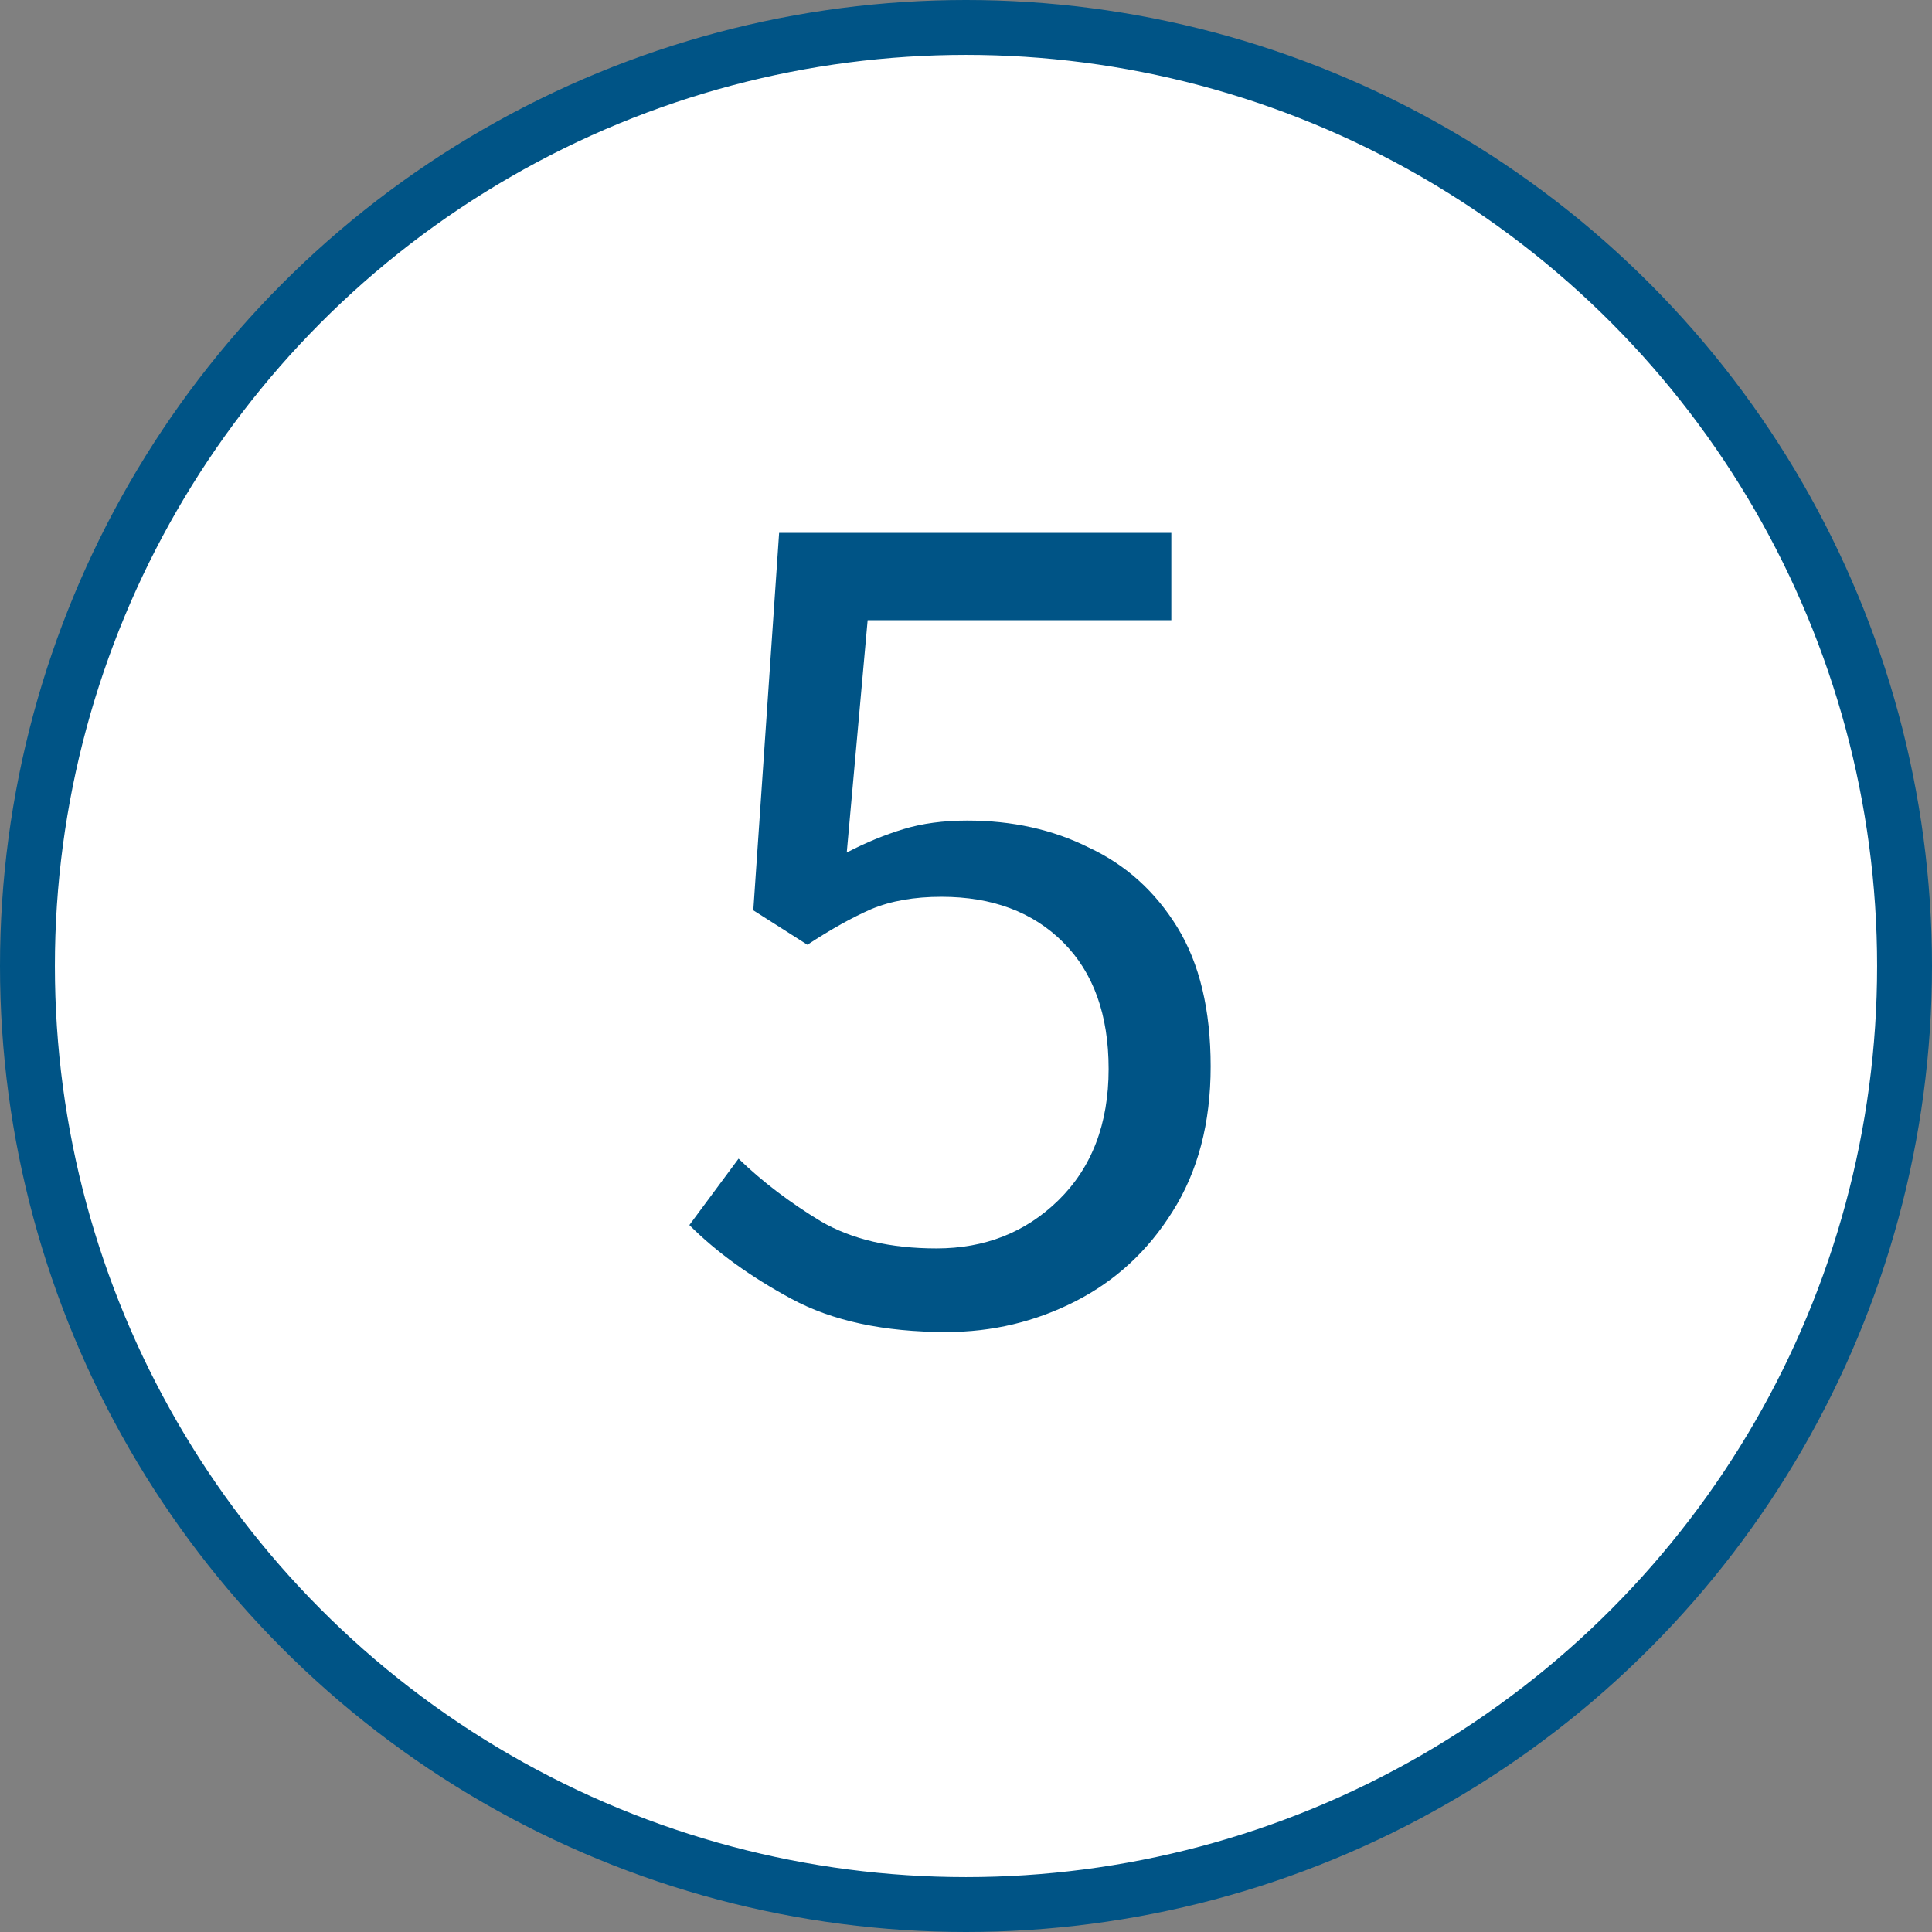 <svg width="44" height="44" viewBox="0 0 44 44" fill="none" xmlns="http://www.w3.org/2000/svg">
<rect x="0" y="0" width="44" height="44" fill="#808080" stroke="none"/>
<circle cx="22" cy="22" r="21.375" fill="white" stroke="#005486" stroke-width="1.25"/>
<path d="M21.552 30.336C20.133 30.336 18.957 30.084 18.024 29.58C17.091 29.076 16.316 28.516 15.7 27.9L16.82 26.388C17.361 26.911 17.987 27.387 18.696 27.816C19.405 28.227 20.283 28.432 21.328 28.432C22.429 28.432 23.353 28.068 24.1 27.34C24.865 26.593 25.248 25.595 25.248 24.344C25.248 23.112 24.903 22.151 24.212 21.46C23.521 20.769 22.597 20.424 21.44 20.424C20.824 20.424 20.292 20.517 19.844 20.704C19.415 20.891 18.929 21.161 18.388 21.516L17.156 20.732L17.744 12.136H26.676V14.124H19.76L19.284 19.416C19.713 19.192 20.143 19.015 20.572 18.884C21.001 18.753 21.487 18.688 22.028 18.688C23.055 18.688 23.979 18.893 24.8 19.304C25.64 19.696 26.312 20.303 26.816 21.124C27.32 21.945 27.572 23 27.572 24.288C27.572 25.576 27.283 26.677 26.704 27.592C26.144 28.488 25.407 29.169 24.492 29.636C23.577 30.103 22.597 30.336 21.552 30.336Z" fill="#005486"/>
</svg>
